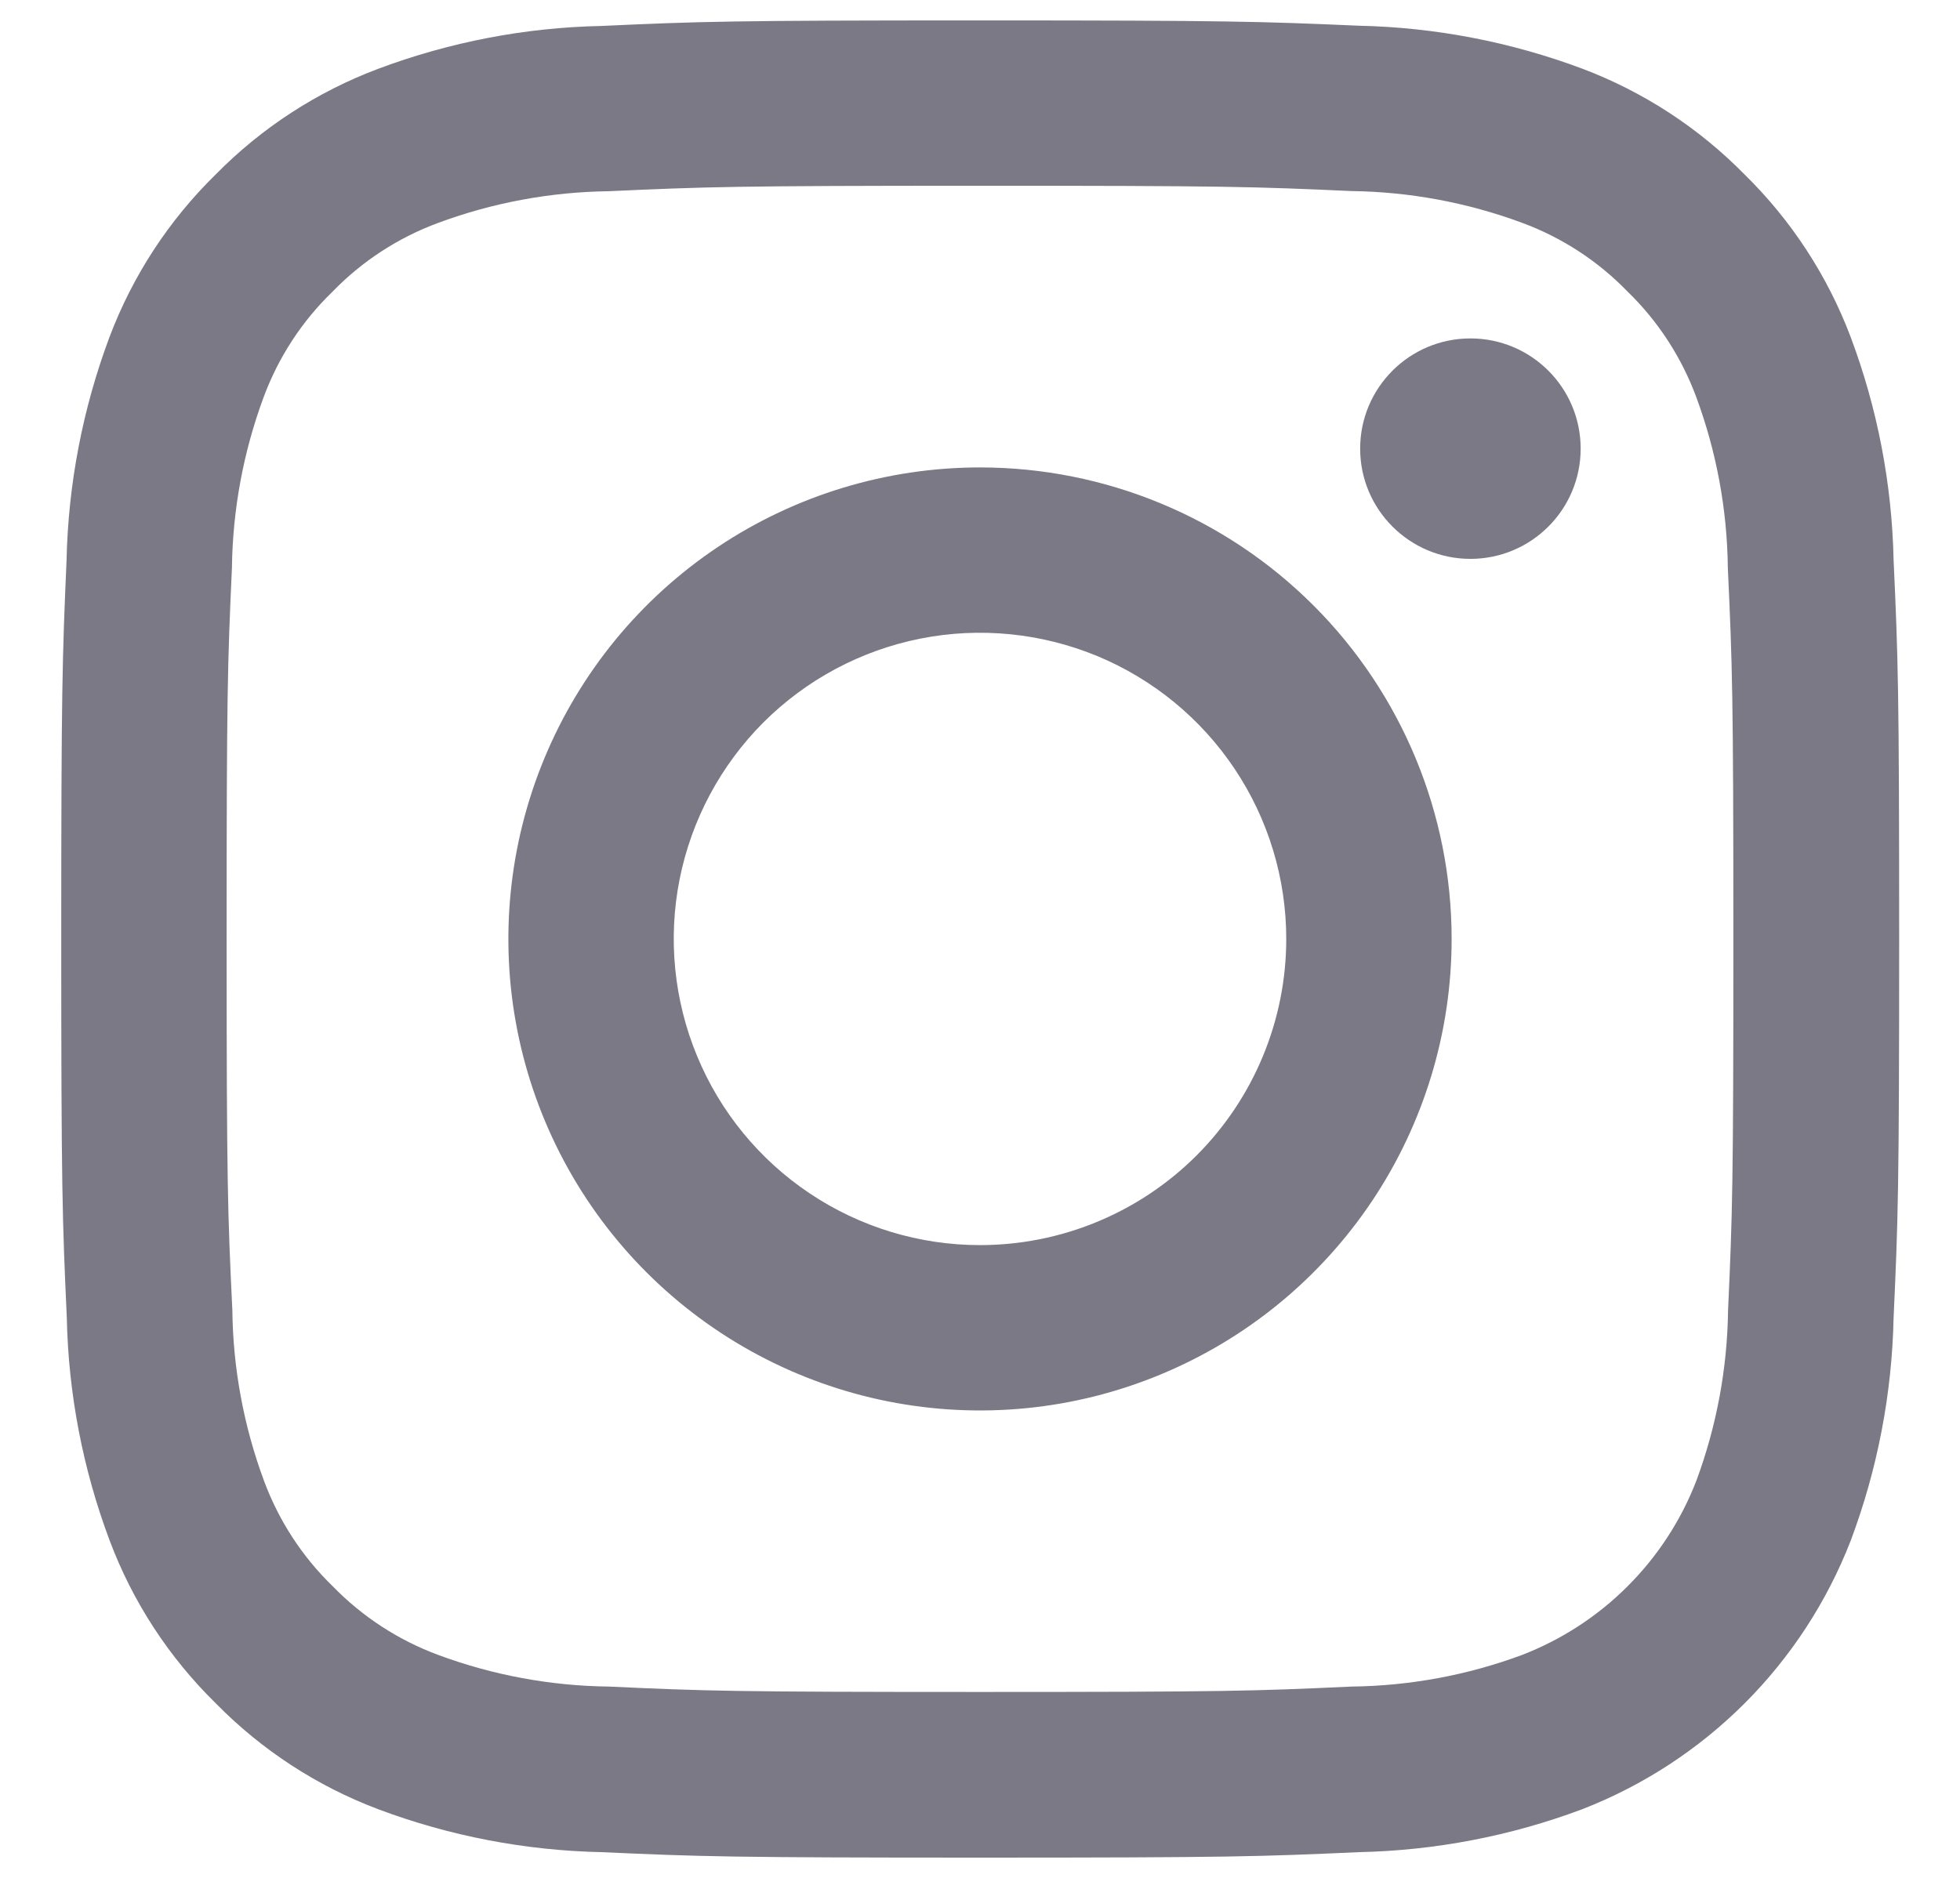 <svg width="24" height="23" viewBox="0 0 24 23" fill="none" xmlns="http://www.w3.org/2000/svg">
<path d="M12 2.275C15 2.275 15.36 2.286 16.546 2.34C17.259 2.349 17.966 2.48 18.635 2.728C19.124 2.908 19.566 3.196 19.928 3.57C20.302 3.932 20.589 4.374 20.77 4.862C21.018 5.532 21.149 6.238 21.157 6.952C21.212 8.14 21.225 8.5 21.225 11.5C21.225 14.5 21.214 14.86 21.16 16.046C21.151 16.759 21.02 17.466 20.772 18.135C20.585 18.62 20.298 19.061 19.93 19.428C19.563 19.796 19.122 20.082 18.637 20.27C17.968 20.518 17.262 20.649 16.548 20.657C15.362 20.712 15.006 20.723 12.002 20.723C8.998 20.723 8.642 20.712 7.457 20.657C6.743 20.649 6.036 20.518 5.367 20.27C4.879 20.089 4.437 19.802 4.074 19.428C3.7 19.066 3.413 18.624 3.232 18.135C2.984 17.466 2.853 16.759 2.845 16.046C2.788 14.86 2.775 14.504 2.775 11.5C2.775 8.496 2.786 8.14 2.84 6.954C2.849 6.241 2.98 5.534 3.228 4.865C3.409 4.376 3.697 3.934 4.072 3.572C4.434 3.198 4.876 2.911 5.365 2.73C6.034 2.482 6.741 2.351 7.454 2.342C8.64 2.288 9 2.275 12 2.275ZM12 0.25C8.944 0.25 8.561 0.263 7.362 0.318C6.428 0.337 5.505 0.515 4.63 0.843C3.88 1.125 3.201 1.567 2.639 2.139C2.066 2.7 1.623 3.38 1.34 4.13C1.013 5.005 0.835 5.928 0.815 6.862C0.763 8.061 0.75 8.444 0.75 11.5C0.75 14.556 0.763 14.939 0.818 16.138C0.837 17.072 1.015 17.995 1.343 18.869C1.625 19.62 2.069 20.3 2.641 20.861C3.203 21.434 3.882 21.877 4.633 22.16C5.507 22.488 6.431 22.665 7.364 22.685C8.564 22.739 8.947 22.752 12.002 22.752C15.058 22.752 15.441 22.739 16.64 22.685C17.574 22.665 18.497 22.488 19.372 22.16C20.119 21.87 20.797 21.428 21.364 20.861C21.93 20.295 22.372 19.616 22.662 18.869C22.99 17.995 23.167 17.072 23.187 16.138C23.242 14.938 23.255 14.556 23.255 11.5C23.255 8.444 23.242 8.061 23.187 6.862C23.167 5.928 22.99 5.005 22.662 4.13C22.379 3.38 21.936 2.7 21.364 2.139C20.802 1.566 20.122 1.123 19.372 0.84C18.497 0.513 17.574 0.335 16.64 0.315C15.439 0.263 15.056 0.25 12 0.25Z" fill="#121127" fill-opacity="0.56"/>
<path d="M12 5.725C10.858 5.725 9.741 6.064 8.792 6.698C7.842 7.333 7.102 8.235 6.665 9.29C6.228 10.345 6.113 11.506 6.336 12.627C6.559 13.747 7.109 14.776 7.917 15.584C8.724 16.391 9.753 16.941 10.873 17.164C11.994 17.387 13.155 17.273 14.21 16.835C15.265 16.398 16.167 15.658 16.802 14.708C17.436 13.759 17.775 12.642 17.775 11.5C17.775 9.968 17.167 8.499 16.084 7.416C15.001 6.333 13.532 5.725 12 5.725ZM12 15.25C11.258 15.25 10.533 15.03 9.917 14.618C9.3 14.206 8.819 13.62 8.536 12.935C8.252 12.25 8.177 11.496 8.322 10.768C8.467 10.041 8.824 9.373 9.348 8.848C9.873 8.324 10.541 7.967 11.268 7.822C11.996 7.677 12.75 7.752 13.435 8.035C14.12 8.319 14.706 8.8 15.118 9.417C15.53 10.033 15.75 10.758 15.75 11.5C15.75 12.495 15.355 13.448 14.652 14.152C13.948 14.855 12.995 15.25 12 15.25Z" fill="#121127" fill-opacity="0.56"/>
<path d="M18.005 6.845C18.751 6.845 19.355 6.24 19.355 5.495C19.355 4.749 18.751 4.145 18.005 4.145C17.26 4.145 16.655 4.749 16.655 5.495C16.655 6.24 17.26 6.845 18.005 6.845Z" fill="#121127" fill-opacity="0.56"/>
</svg>

